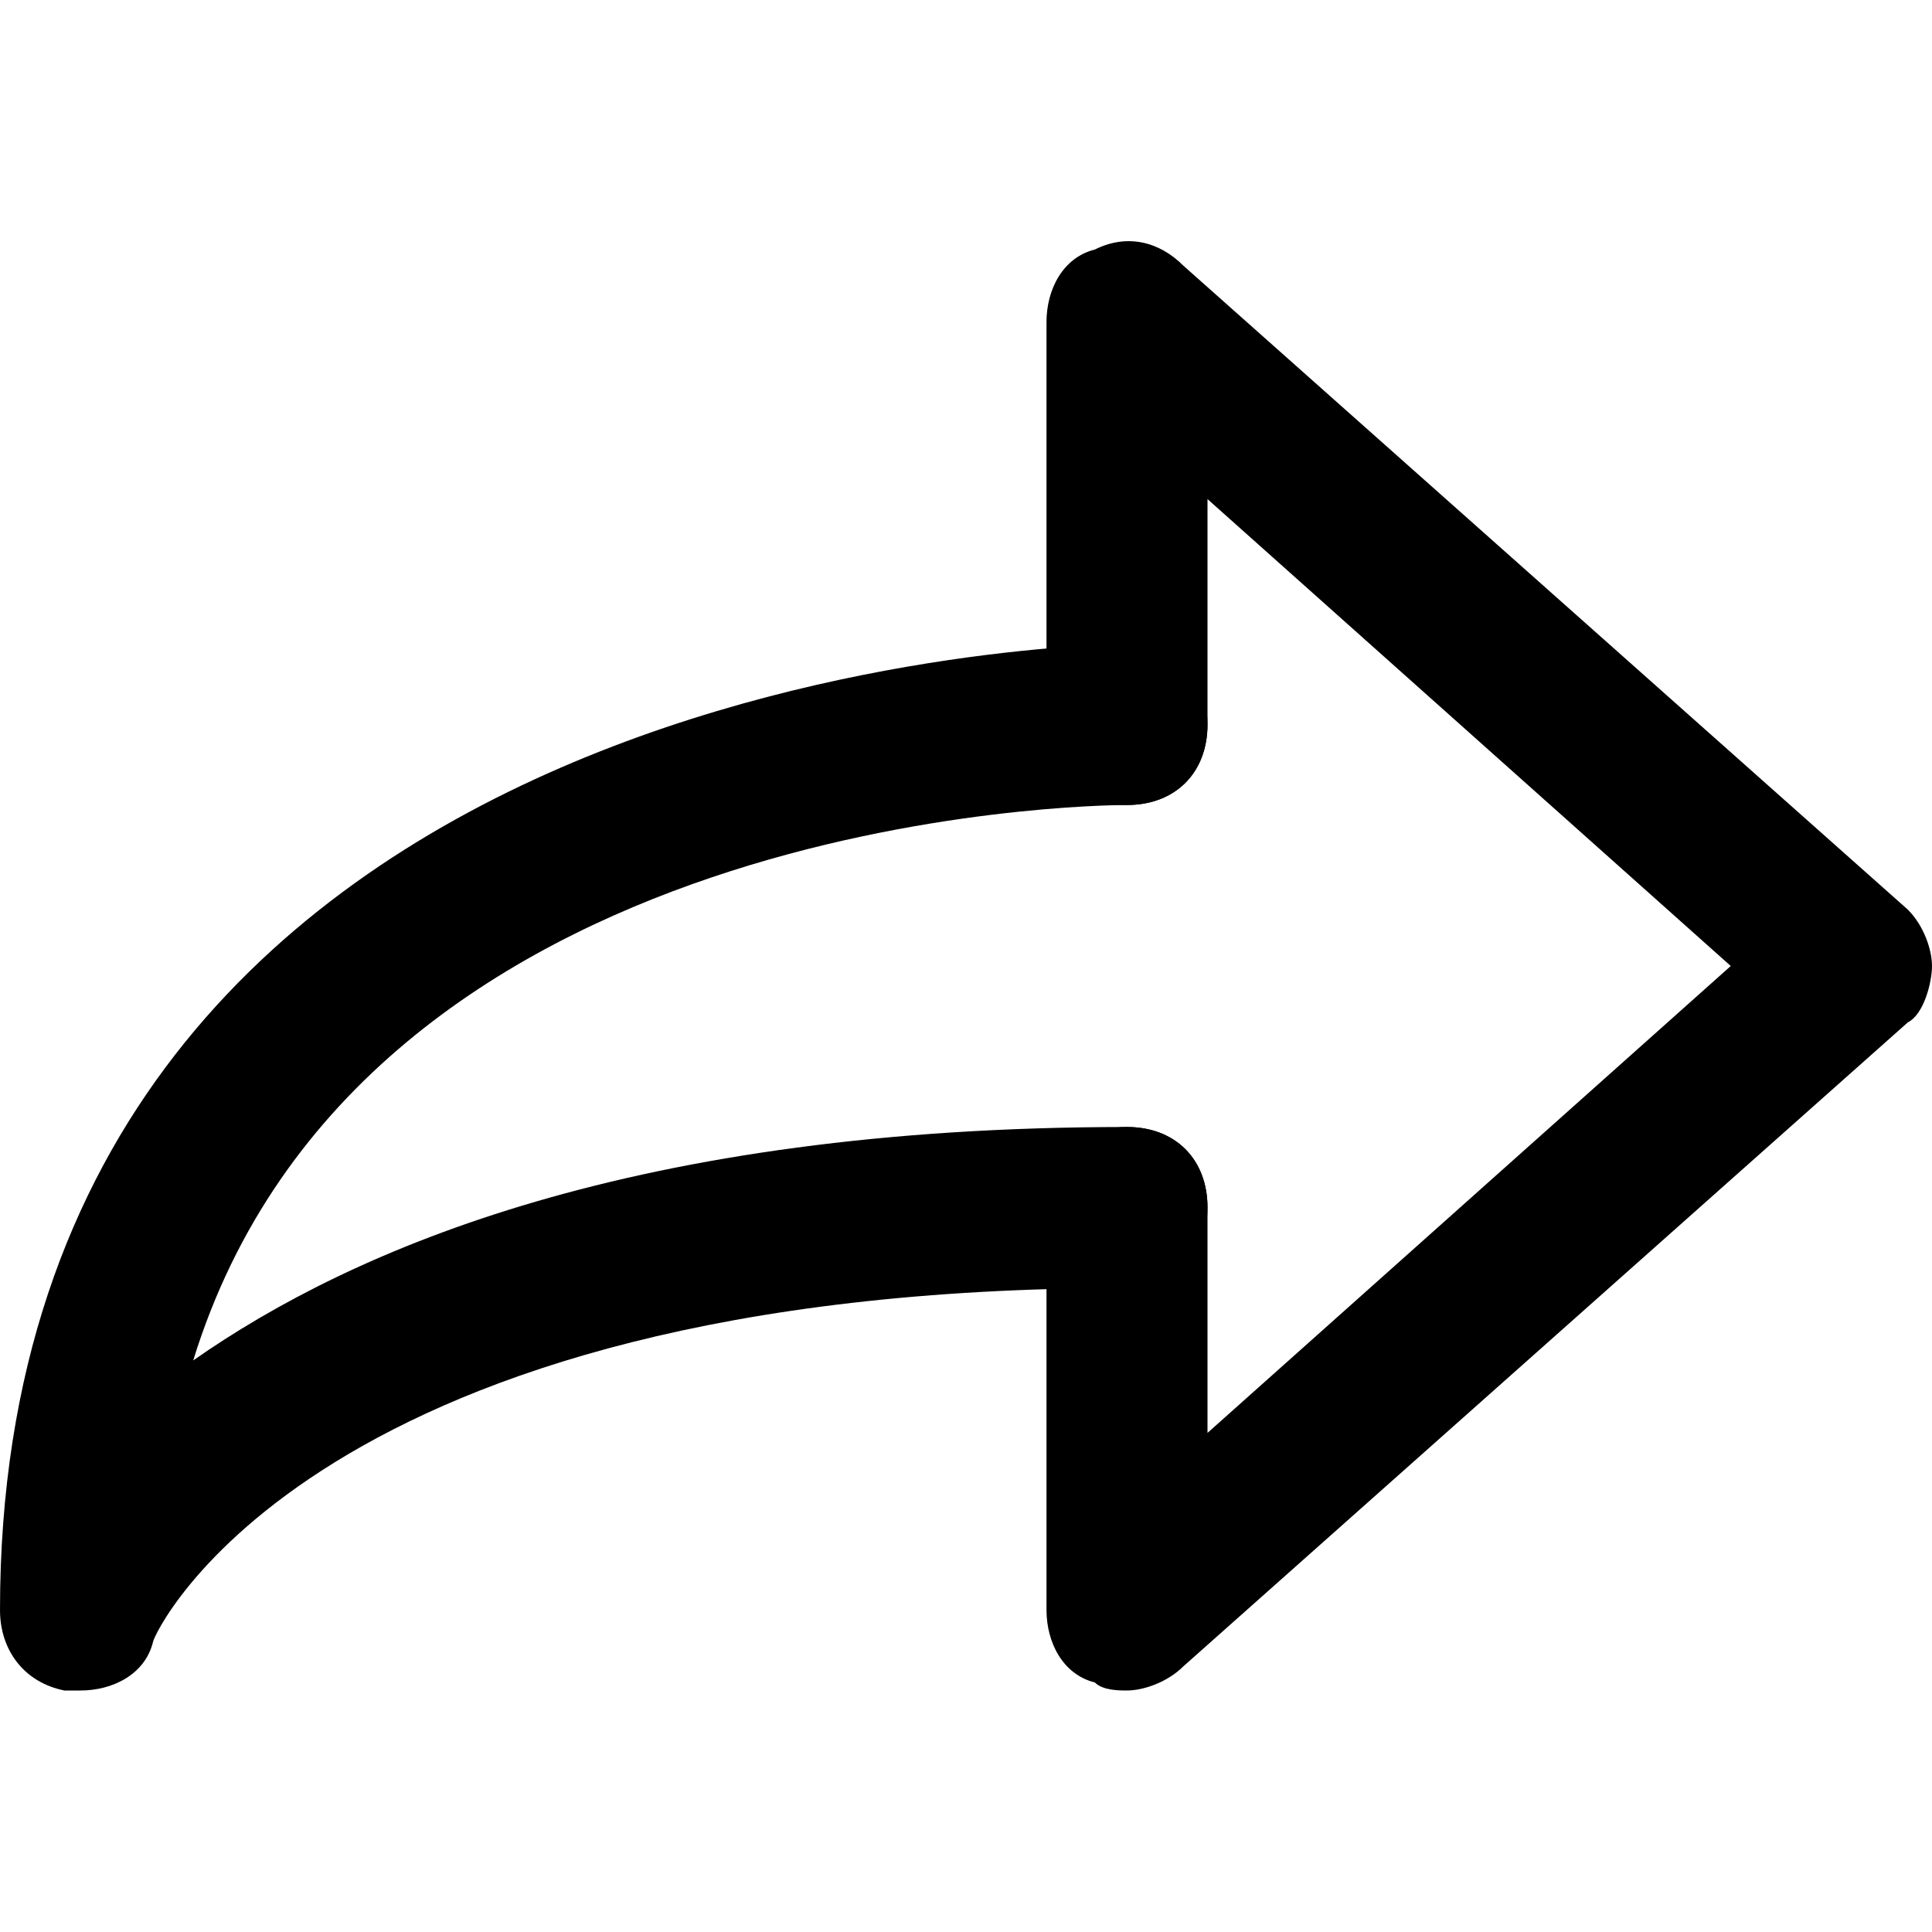 <?xml version="1.0" encoding="utf-8"?>
<!-- Generator: Adobe Illustrator 18.1.0, SVG Export Plug-In . SVG Version: 6.00 Build 0)  -->
<!DOCTYPE svg PUBLIC "-//W3C//DTD SVG 1.1//EN" "http://www.w3.org/Graphics/SVG/1.1/DTD/svg11.dtd">
<svg version="1.1" id="Layer_1" xmlns:x="http://ns.adobe.com/Extensibility/1.0/" xmlns:i="http://ns.adobe.com/AdobeIllustrator/10.0/" xmlns:graph="http://ns.adobe.com/Graphs/1.0/"
	 xmlns="http://www.w3.org/2000/svg" xmlns:xlink="http://www.w3.org/1999/xlink" x="0px" y="0px" width="24px" height="24px"
	 viewBox="0 0 24 24" enable-background="new 0 0 24 24" xml:space="preserve">
<g>
	<g>
		<g>
			<path d="M14,21c-0.1,0-0.3,0-0.4-0.1C13.2,20.8,13,20.4,13,20v-5c0-0.6,0.4-1,1-1s1,0.4,1,1v2.8l6.5-5.8L15,6.2V9
				c0,0.6-0.4,1-1,1s-1-0.4-1-1V4c0-0.4,0.2-0.8,0.6-0.9c0.4-0.2,0.8-0.1,1.1,0.2l9,8c0.2,0.2,0.3,0.5,0.3,0.7s-0.1,0.6-0.3,0.7
				l-9,8C14.5,20.9,14.2,21,14,21z"/>
		</g>
	</g>
	<g>
		<g>
			<path d="M1,21c-0.1,0-0.1,0-0.2,0C0.3,20.9,0,20.5,0,20C0,8.1,13.9,8,14,8c0.6,0,1,0.4,1,1c0,0.6-0.4,1-1,1
				c-0.4,0-9.5,0.1-11.6,6.9C4.4,15.5,7.9,14,14,14c0.6,0,1,0.4,1,1s-0.4,1-1,1C3.9,16,1.9,20.3,1.9,20.4C1.8,20.8,1.4,21,1,21z"/>
		</g>
	</g>
</g>
</svg>
